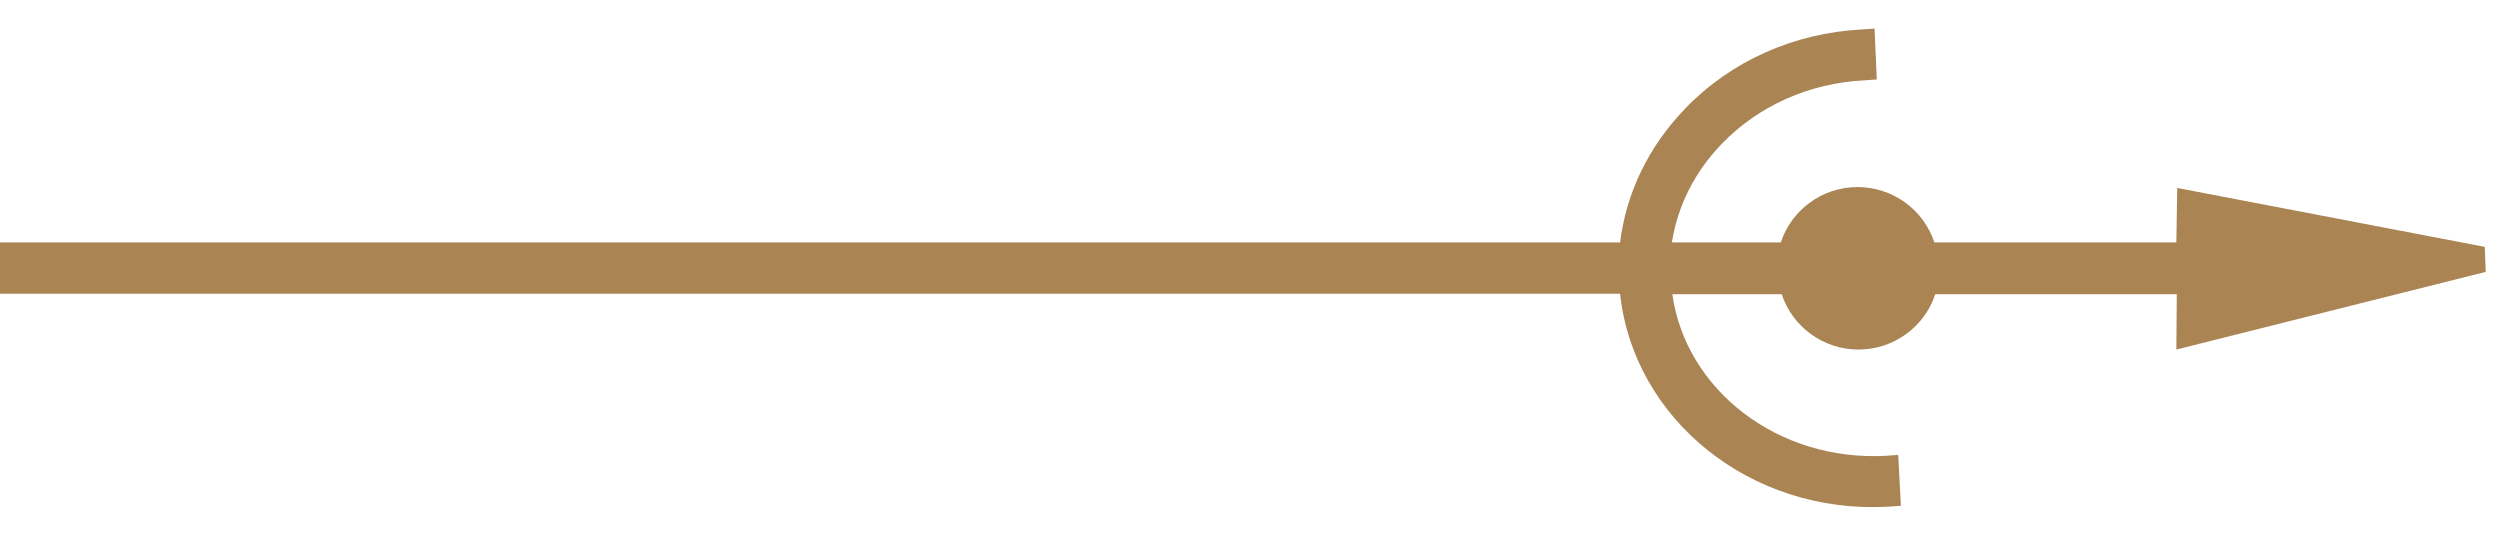 <svg width="56" height="12" viewBox="0 0 56 12" fill="none" xmlns="http://www.w3.org/2000/svg">
<path d="M55.68 6.09L55.66 5.53L48.77 4.21L48.75 5.43H43.33C43.09 4.7 42.4 4.19 41.61 4.19C40.82 4.19 40.13 4.7 39.89 5.43H37.45C37.58 4.61 37.96 3.85 38.57 3.22C39.39 2.37 40.53 1.86 41.76 1.8L42.04 1.78L41.99 0.64L41.7 0.66C40.18 0.74 38.77 1.37 37.75 2.43C36.93 3.28 36.43 4.31 36.29 5.43H0V6.58H36.29C36.59 9.38 39.2 11.52 42.29 11.35L42.58 11.33L42.52 10.19L42.24 10.21C39.82 10.34 37.76 8.73 37.46 6.59H39.91C40.15 7.32 40.84 7.83 41.63 7.83C42.42 7.83 43.11 7.32 43.35 6.59H48.76L48.75 7.83L55.68 6.09Z" fill="#AA8453"/>
</svg>
